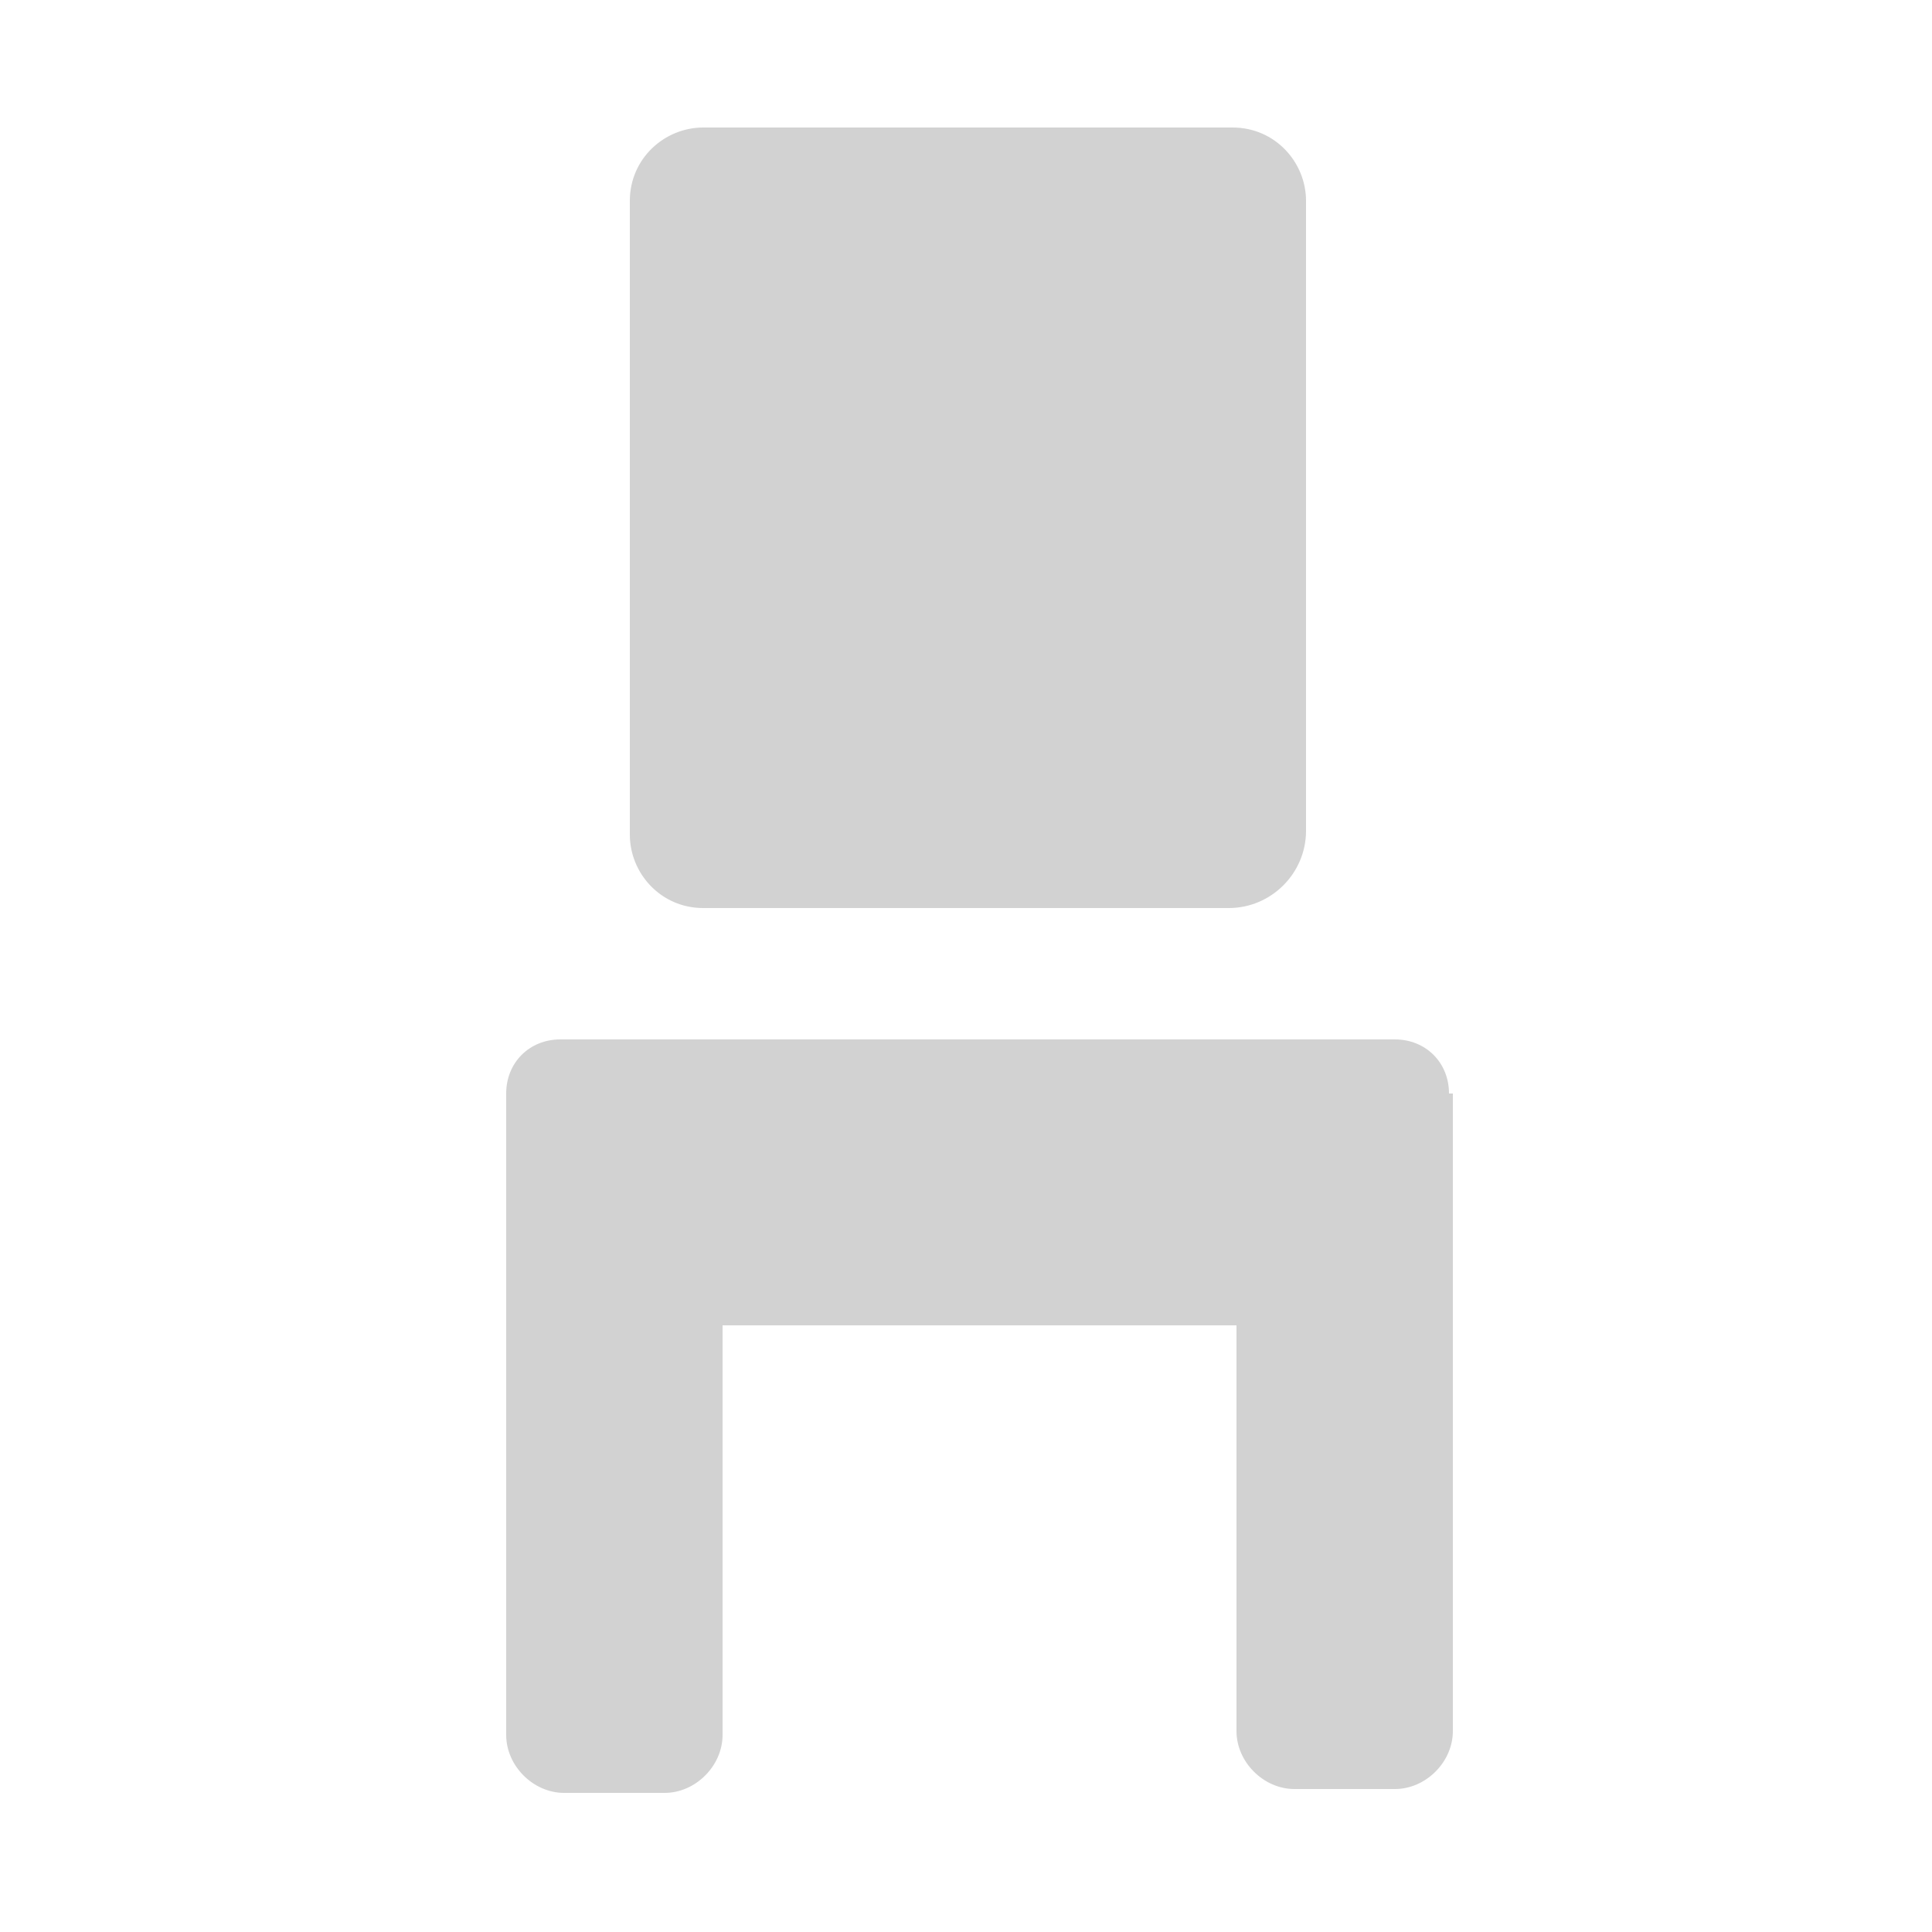 <?xml version="1.0" encoding="utf-8"?>
<!-- Generator: Adobe Illustrator 24.3.0, SVG Export Plug-In . SVG Version: 6.00 Build 0)  -->
<svg version="1.1" id="Ebene_1" xmlns="http://www.w3.org/2000/svg" xmlns:xlink="http://www.w3.org/1999/xlink" x="0px" y="0px"
	 viewBox="0 0 50 50" style="enable-background:new 0 0 50 50;" xml:space="preserve">
<style type="text/css">
	.st0{fill:#D2D2D2;}
</style>
<g>
	<g>
		<path class="st0" d="M31.8,23.5H18.2c-1.1,0-1.9-0.9-1.9-1.9V5.2c0-1.1,0.9-1.9,1.9-1.9h13.7c1.1,0,1.9,0.9,1.9,1.9v16.3
			C33.8,22.6,32.9,23.5,31.8,23.5z"/>
	</g>
	<g>
		<path class="st0" d="M37.5,28.3c0-0.8-0.6-1.4-1.4-1.4H14.5c-0.8,0-1.4,0.6-1.4,1.4v4.6c0,0.1,0,0.1,0,0.2c0,0.1,0,0.1,0,0.2v11.6
			c0,0.8,0.7,1.5,1.5,1.5h2.6c0.8,0,1.5-0.7,1.5-1.5V34.3H32v10.5c0,0.8,0.7,1.5,1.5,1.5h2.6c0.8,0,1.5-0.7,1.5-1.5V33.3
			c0-0.1,0-0.1,0-0.2c0-0.1,0-0.1,0-0.2V28.3z"/>
	</g>
</g>
</svg>

